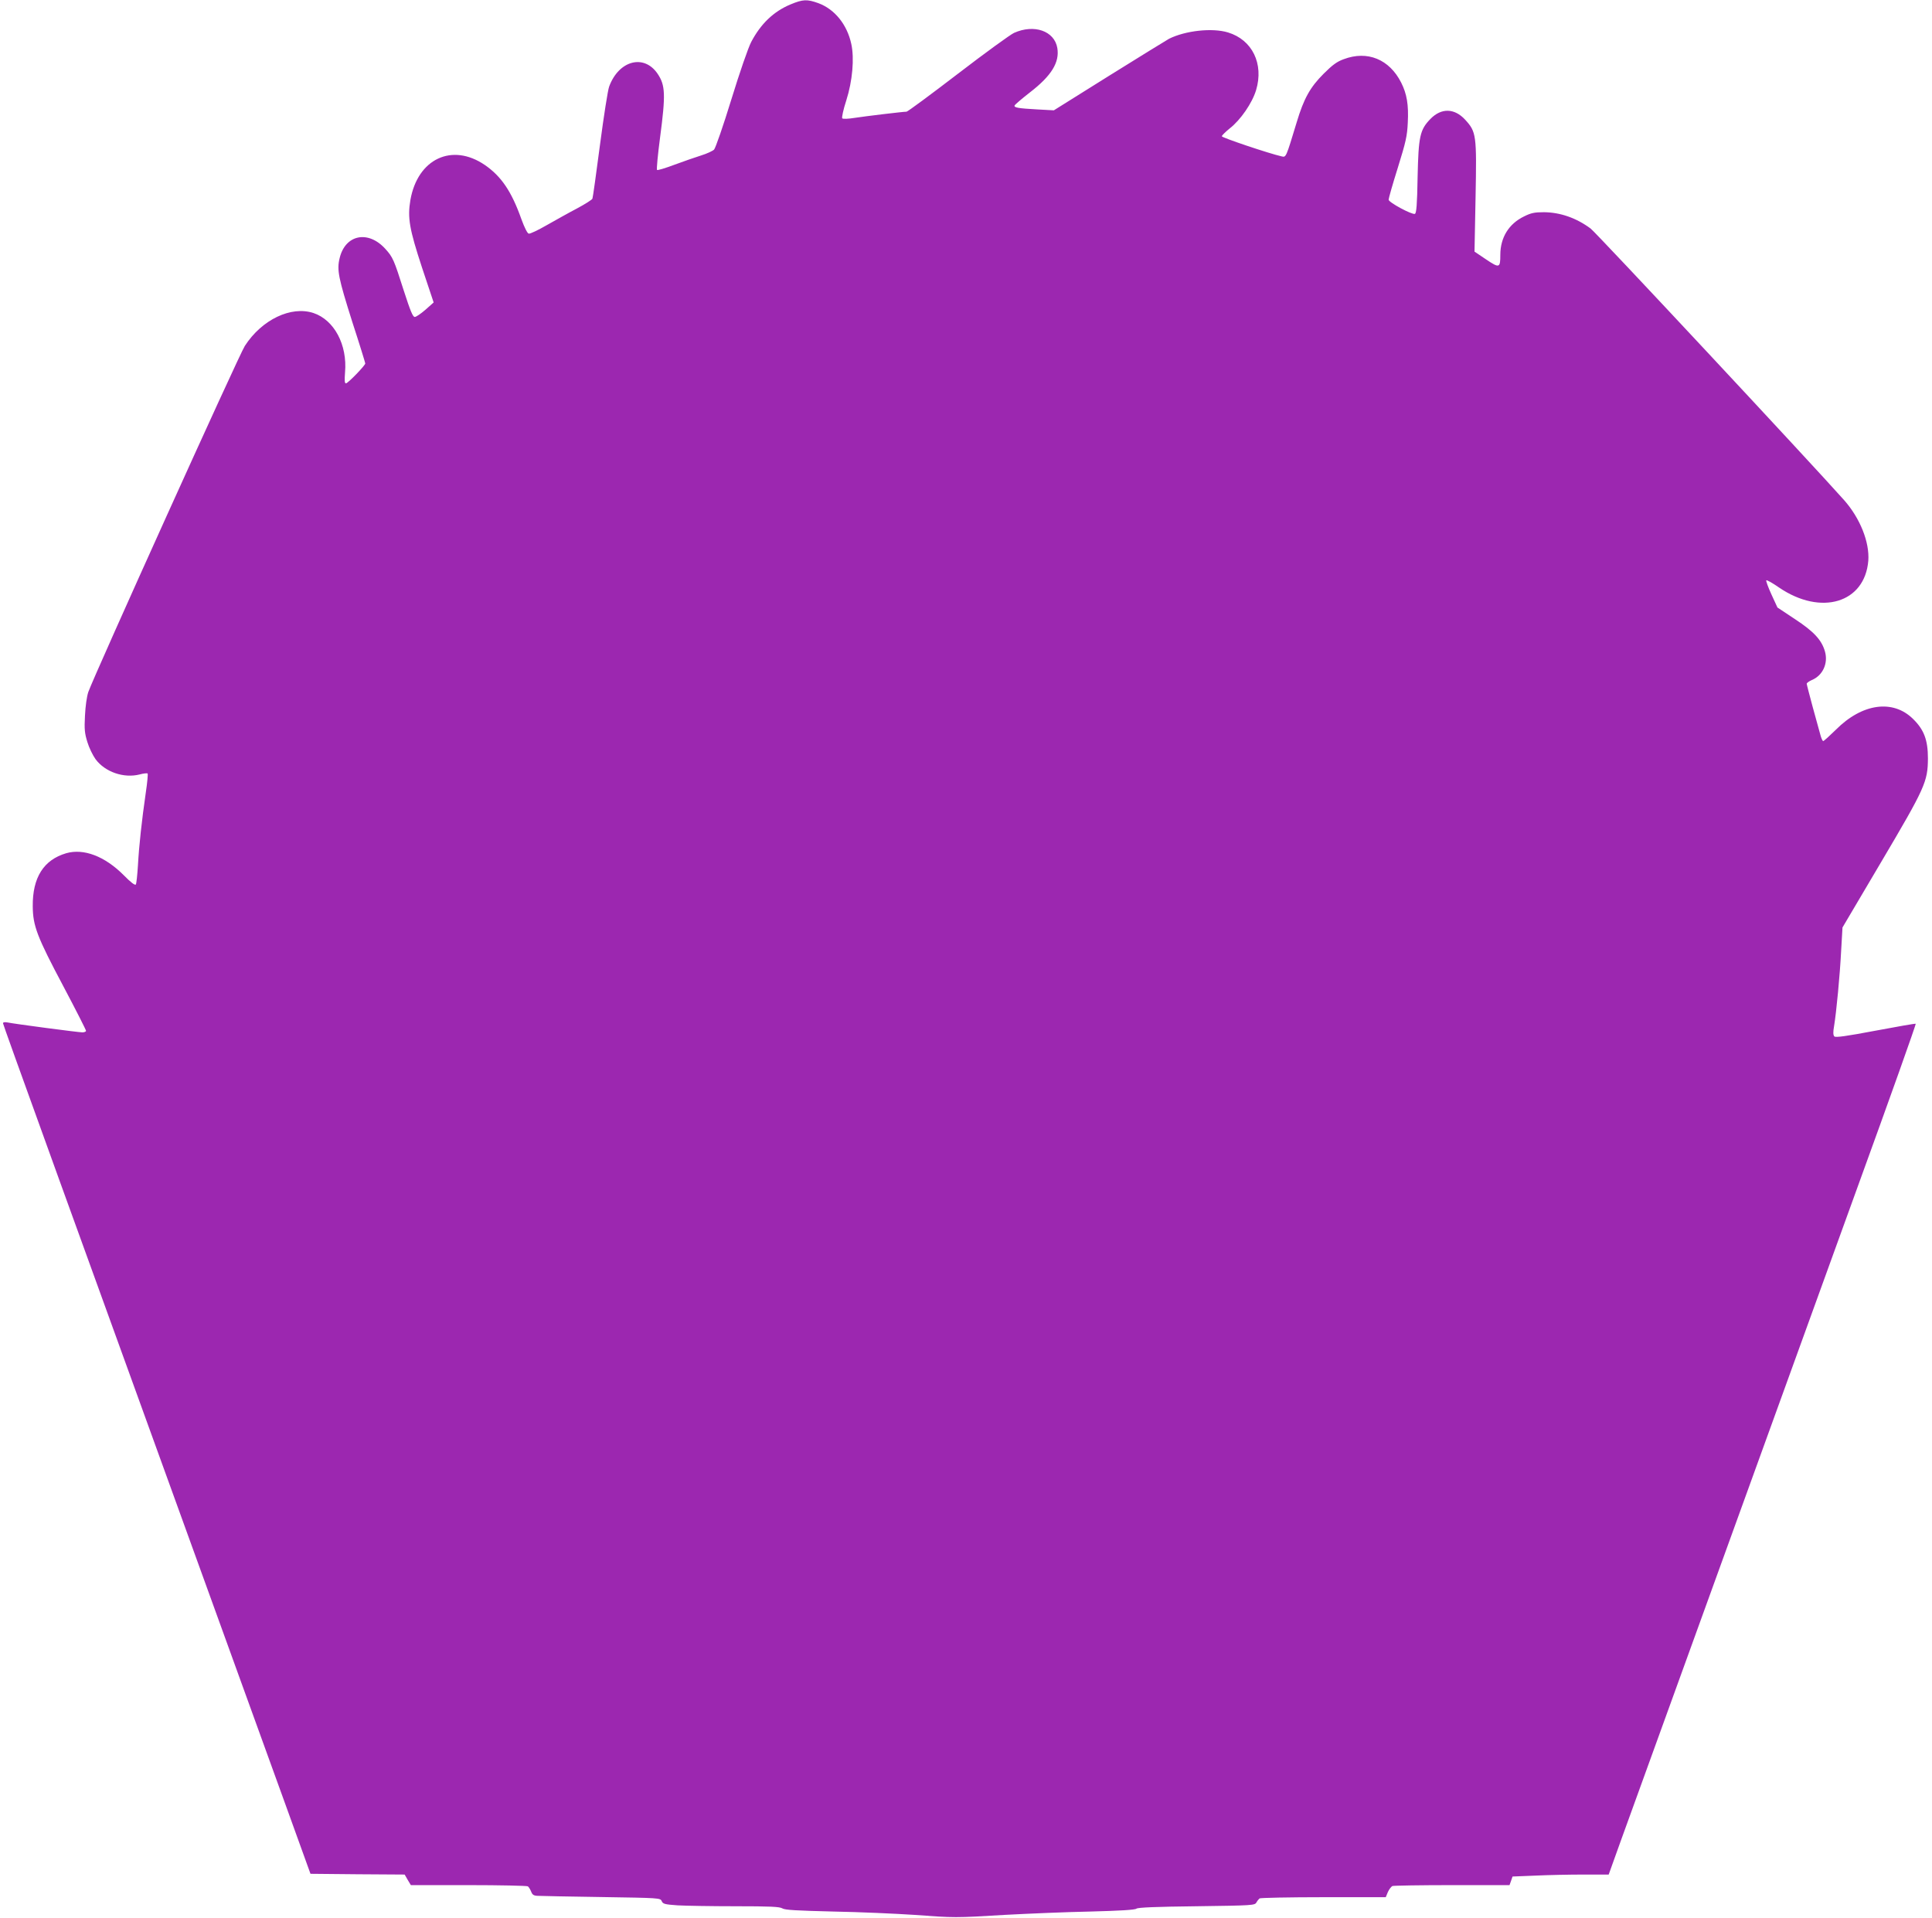 <?xml version="1.0" standalone="no"?>
<!DOCTYPE svg PUBLIC "-//W3C//DTD SVG 20010904//EN"
 "http://www.w3.org/TR/2001/REC-SVG-20010904/DTD/svg10.dtd">
<svg version="1.0" xmlns="http://www.w3.org/2000/svg"
 width="1280pt" height="1271pt" viewBox="0 0 1280 1271"
 preserveAspectRatio="xMidYMid meet">
<g transform="translate(0,1271) scale(0.1,-0.1)"
fill="#9c27b0" stroke="none">
<path d="M5238 12681 c-113 -47 -198 -129 -261 -249 -20 -38 -76 -200 -132
-382 -53 -173 -105 -322 -114 -331 -9 -9 -47 -27 -86 -39 -38 -12 -119 -40
-178 -62 -59 -22 -111 -38 -114 -34 -4 4 5 100 20 214 38 287 35 347 -16 423
-90 133 -257 89 -321 -84 -9 -23 -36 -197 -61 -387 -25 -190 -47 -350 -50
-356 -2 -7 -48 -36 -102 -65 -54 -28 -144 -79 -201 -111 -57 -33 -110 -58
-119 -56 -9 2 -28 39 -49 97 -65 183 -133 283 -242 358 -217 148 -445 41 -493
-232 -20 -118 -7 -192 77 -448 l77 -231 -54 -48 c-30 -26 -62 -48 -71 -48 -13
0 -29 39 -74 178 -64 201 -71 218 -121 273 -114 126 -266 95 -303 -62 -19 -78
-8 -131 84 -422 48 -147 86 -271 86 -275 0 -13 -115 -132 -128 -132 -9 0 -10
19 -6 73 16 183 -72 347 -209 393 -148 49 -342 -43 -455 -218 -38 -58 -997
-2180 -1037 -2293 -10 -30 -19 -93 -22 -157 -5 -90 -2 -117 16 -175 11 -37 36
-88 54 -113 63 -85 187 -128 293 -101 25 7 49 9 52 6 3 -3 -2 -60 -12 -126
-27 -187 -45 -353 -52 -481 -4 -64 -10 -122 -14 -128 -5 -8 -33 13 -81 62
-125 125 -264 178 -380 145 -150 -44 -224 -161 -222 -352 1 -129 28 -201 204
-532 82 -155 149 -287 149 -293 0 -5 -11 -10 -24 -10 -25 0 -451 56 -498 66
-18 3 -28 1 -28 -6 0 -9 372 -1038 1860 -5145 l177 -490 312 -3 312 -2 20 -35
21 -35 381 0 c210 0 387 -4 394 -8 6 -4 16 -20 22 -35 8 -21 17 -27 43 -28 18
-1 209 -5 423 -8 384 -6 390 -6 399 -27 8 -19 21 -22 105 -28 53 -3 226 -6
384 -6 229 0 292 -3 310 -14 17 -11 94 -15 337 -21 173 -3 414 -14 535 -22
273 -20 271 -20 605 0 151 8 406 19 565 22 194 5 295 11 304 19 10 8 131 13
399 16 372 5 385 6 396 25 6 11 16 23 21 27 6 4 196 8 423 8 l413 0 14 34 c8
18 22 36 30 40 9 3 188 6 396 6 l380 0 10 28 10 29 151 6 c83 4 226 7 318 7
l168 0 80 223 c89 246 958 2644 1567 4327 217 597 391 1086 387 1087 -4 2
-124 -19 -267 -46 -196 -37 -263 -46 -272 -38 -8 9 -9 28 -2 67 16 97 39 341
47 500 l9 155 257 435 c291 492 308 531 309 685 0 122 -26 191 -99 262 -133
131 -337 103 -511 -72 -42 -41 -79 -75 -84 -75 -4 0 -13 19 -19 43 -6 23 -29
106 -51 185 -21 78 -39 147 -39 152 0 5 15 16 33 24 73 30 110 110 88 189 -22
77 -73 132 -199 215 l-116 77 -40 87 c-22 48 -37 90 -34 93 3 4 42 -18 85 -48
278 -189 568 -102 591 178 9 122 -54 281 -160 401 -214 241 -1645 1775 -1680
1800 -96 71 -202 107 -309 108 -63 0 -86 -5 -132 -28 -101 -49 -157 -140 -157
-255 0 -87 -6 -89 -94 -30 l-77 52 7 361 c8 413 5 432 -69 513 -71 77 -158 79
-230 5 -70 -72 -79 -115 -85 -385 -3 -184 -8 -240 -18 -244 -19 -7 -174 76
-174 94 0 9 27 104 61 212 53 171 62 209 66 300 6 116 -6 189 -44 264 -78 154
-223 214 -380 155 -45 -16 -75 -38 -134 -97 -89 -89 -131 -164 -178 -321 -72
-237 -70 -233 -100 -226 -84 19 -396 124 -396 133 0 6 24 29 52 52 72 56 149
168 175 254 52 174 -25 333 -186 382 -105 32 -283 12 -391 -42 -16 -9 -195
-119 -397 -245 l-366 -229 -109 6 c-127 7 -156 12 -151 26 2 6 48 45 103 88
141 109 196 198 180 293 -19 113 -154 160 -287 100 -24 -11 -191 -132 -372
-271 -180 -138 -333 -251 -340 -251 -23 0 -273 -30 -344 -41 -43 -7 -77 -8
-82 -3 -4 5 7 58 27 119 41 129 54 278 33 374 -28 129 -110 230 -218 270 -75
27 -102 26 -184 -8z"/>
</g>
</svg>
